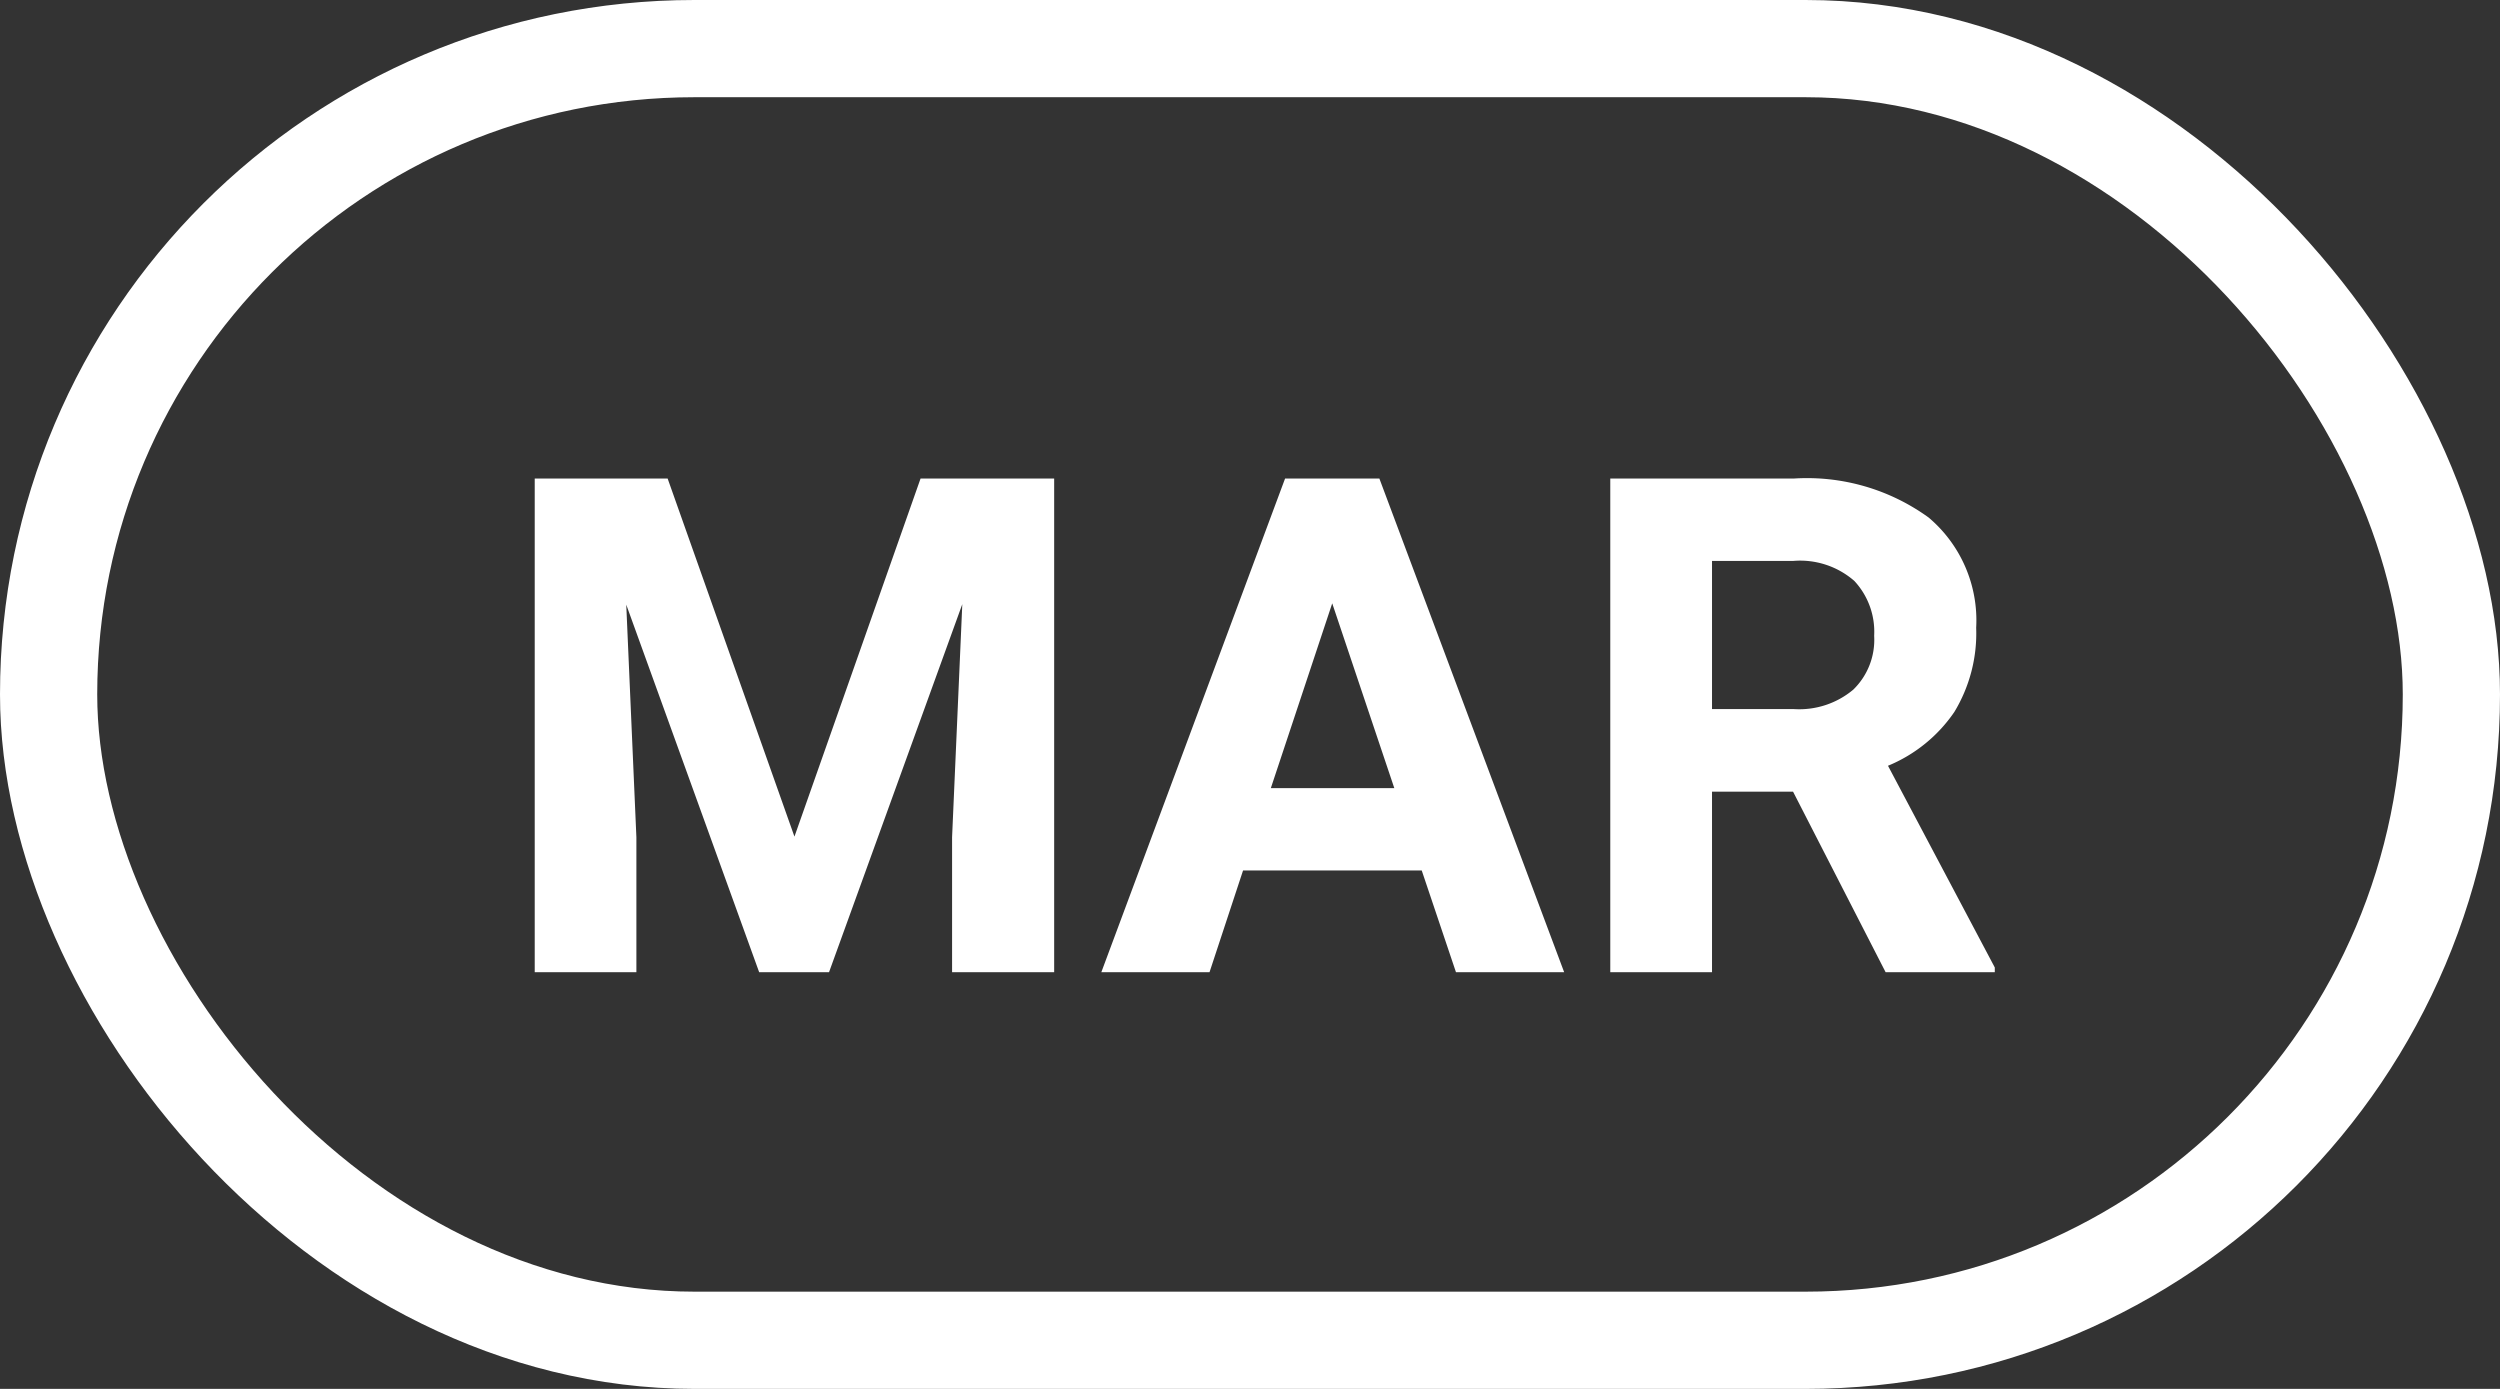 <?xml version="1.0" encoding="UTF-8"?> <svg xmlns="http://www.w3.org/2000/svg" width="36" height="20" viewBox="0 0 36 20"><rect x="0" y="0" width="36" height="20" fill="#333333" stroke="none"/> <g id="MAR" transform="translate(-2430 8947)"> <path id="Path_10921" data-name="Path 10921" d="M-8.386-7.109-6.56-1.953l1.816-5.156H-2.82V0H-4.29V-1.943L-4.143-5.3-6.062,0H-7.068L-8.982-5.293l.146,3.35V0H-10.3V-7.109ZM2.473-1.465H-.1L-.583,0H-2.141L.505-7.109H1.863L4.524,0H2.966ZM.3-2.651H2.078L1.184-5.312ZM7.82-2.6H6.653V0H5.188V-7.109H7.83a2.986,2.986,0,0,1,1.943.562,1.938,1.938,0,0,1,.684,1.587,2.187,2.187,0,0,1-.315,1.213,2.148,2.148,0,0,1-.955.774L10.725-.068V0H9.153ZM6.653-3.789H7.834a1.21,1.21,0,0,0,.854-.281,1,1,0,0,0,.3-.774,1.074,1.074,0,0,0-.286-.791,1.187,1.187,0,0,0-.876-.288H6.653Z" transform="translate(2448 -8933)" fill="#fff"></path> <g id="Rectangle_3089" data-name="Rectangle 3089" transform="translate(2430 -8947)" fill="none" stroke="#fff" stroke-width="1.4"> <rect width="36" height="20" rx="10" stroke="none"></rect> <rect x="0.7" y="0.7" width="34.6" height="18.6" rx="9.3" fill="none"></rect> </g> </g> </svg> 